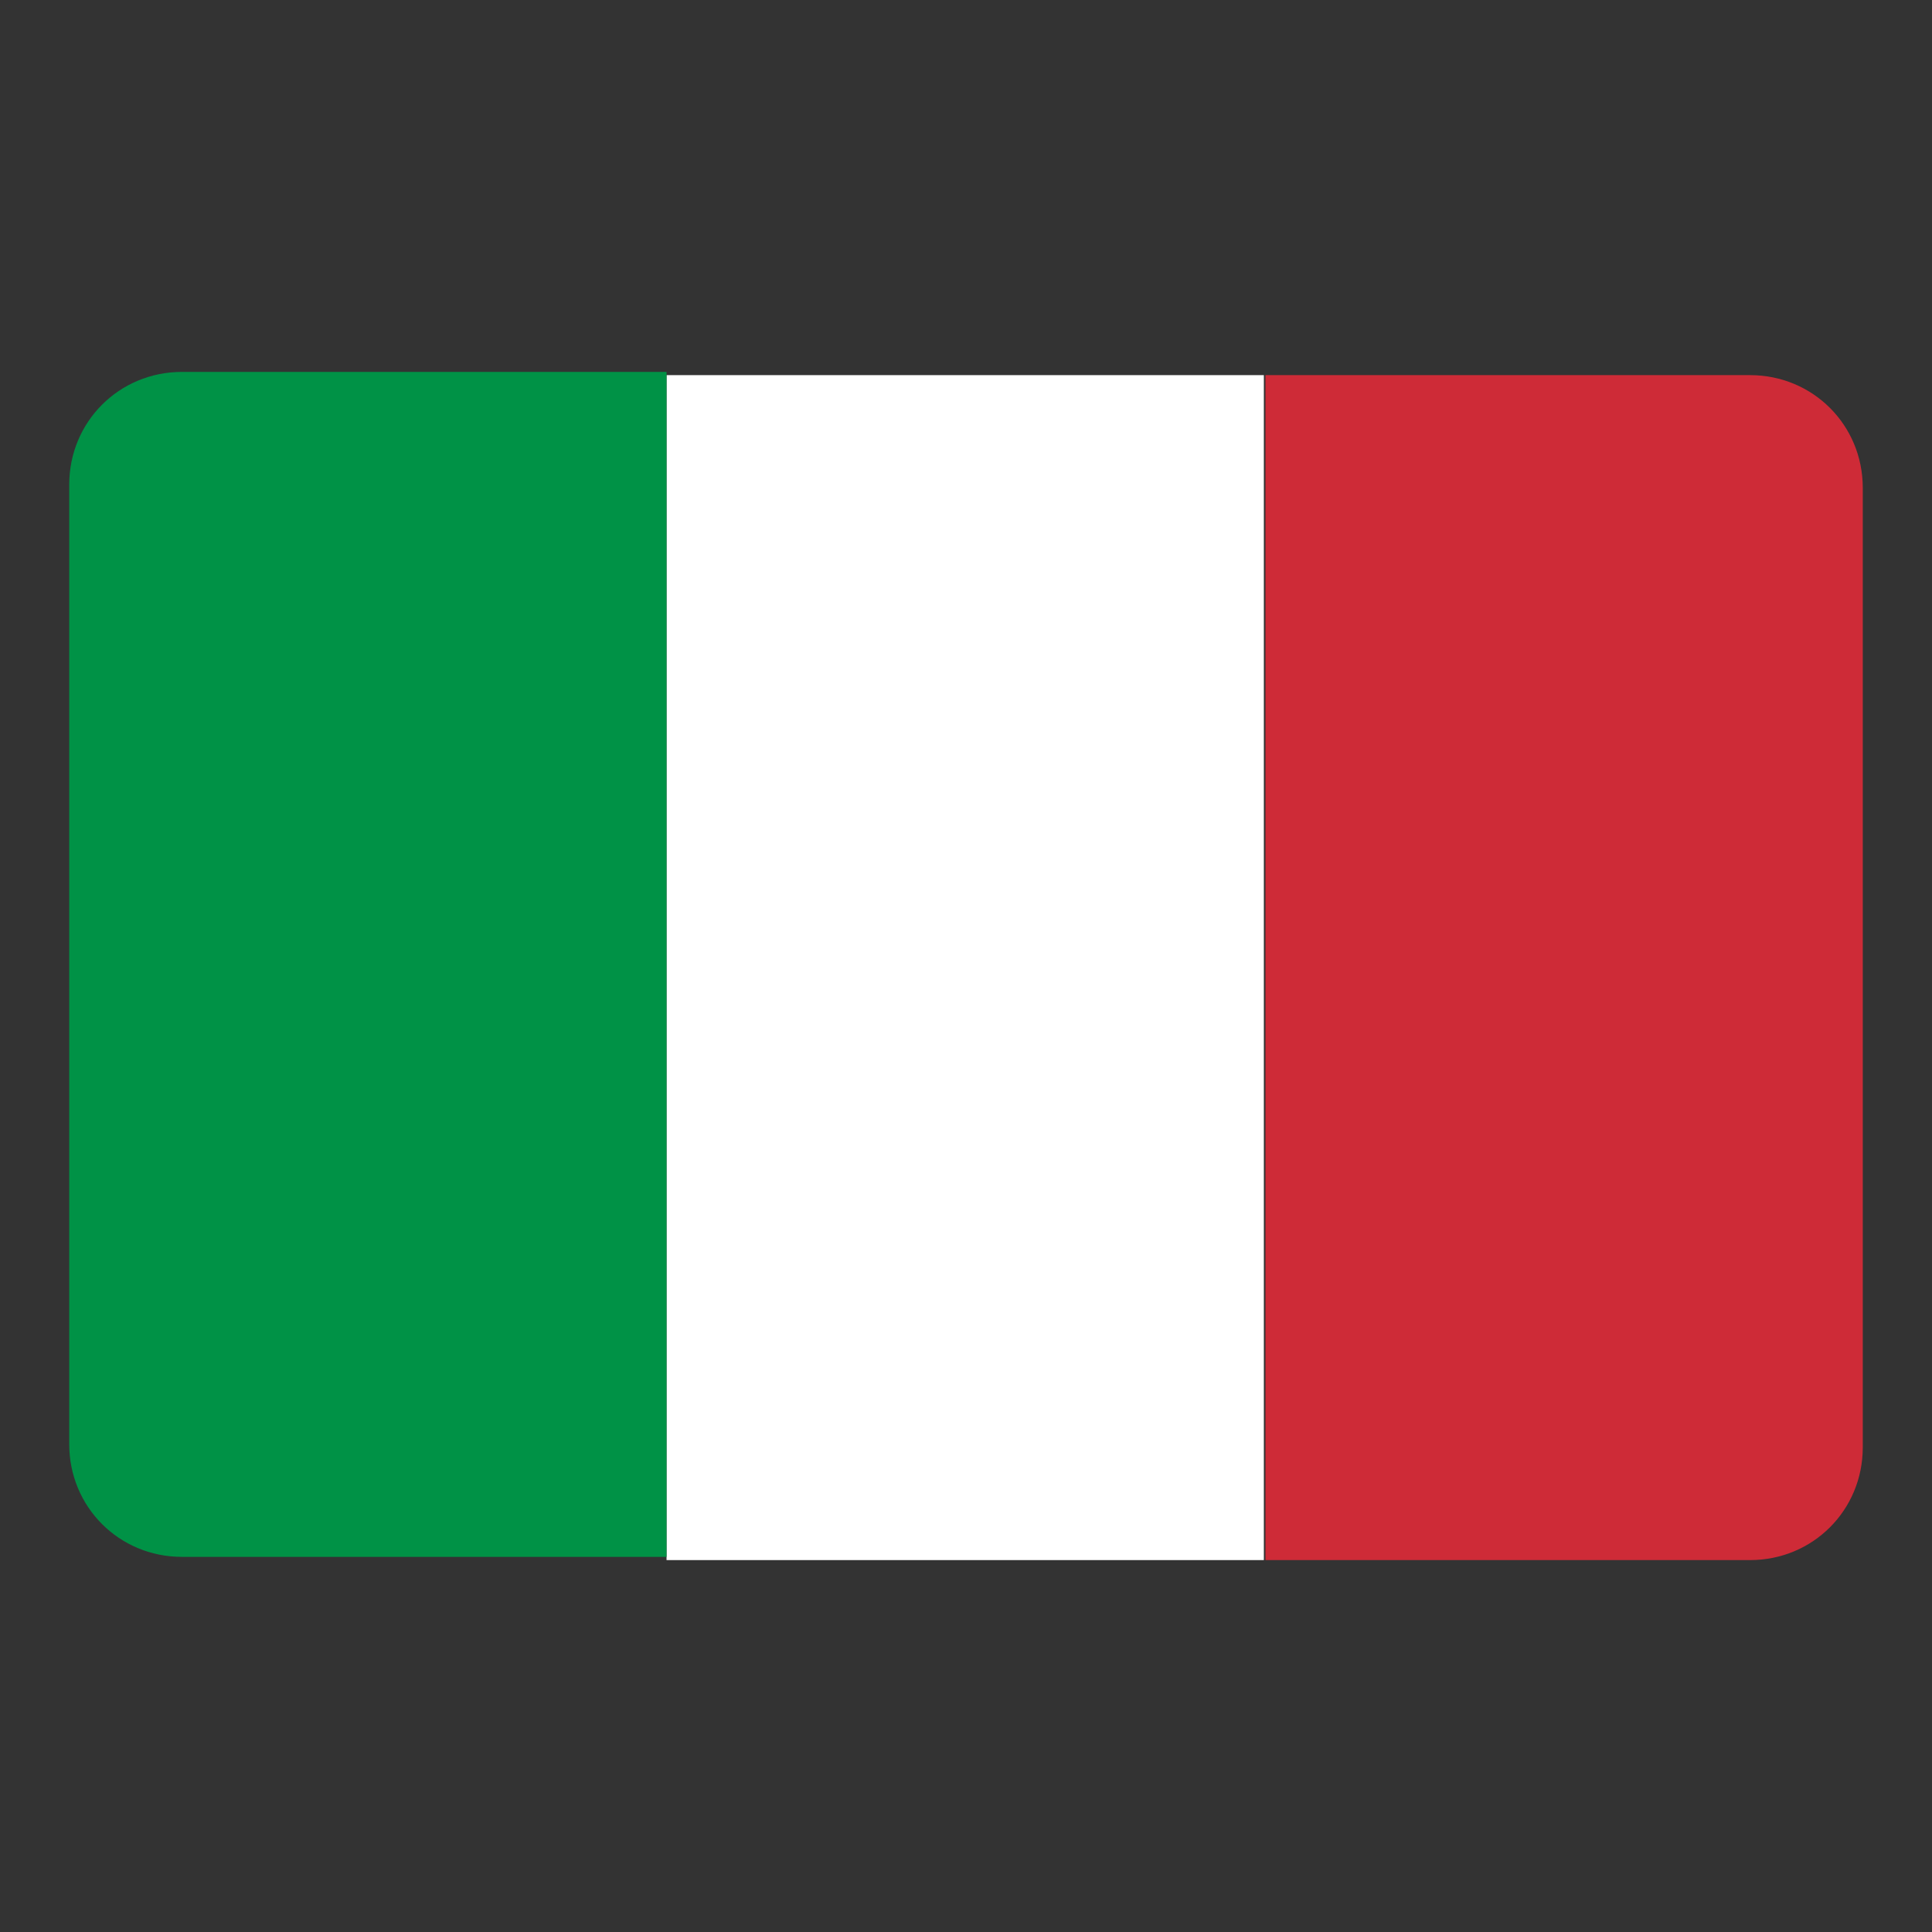 <?xml version="1.0" encoding="utf-8"?>
<!-- Generator: Adobe Illustrator 28.1.0, SVG Export Plug-In . SVG Version: 6.00 Build 0)  -->
<svg version="1.1" id="Livello_1" xmlns="http://www.w3.org/2000/svg" xmlns:xlink="http://www.w3.org/1999/xlink" x="0px" y="0px"
	 viewBox="0 0 120 120" style="enable-background:new 0 0 120 120;" xml:space="preserve">
<rect x="0" y="0" width="120" height="120" fill="#333333" stroke="none"/>
<style type="text/css">
	.st0{fill:#FFFFFF;}
	.st1{fill:#009246;}
	.st2{fill:#CE2B37;}
</style>
<g>
	<rect x="41.4" y="23.3" class="st0" width="37.1" height="73.6"/>
	<path class="st1" d="M11.3,23.1h30.1v73.6H11.3c-3.9,0-7-3.1-7-7V30.1C4.3,26.2,7.4,23.1,11.3,23.1z"/>
	<path class="st2" d="M78.6,23.3h30.1c3.9,0,7,3.1,7,7v59.6c0,3.9-3.1,7-7,7H78.6V23.3z"/>
</g>
</svg>
